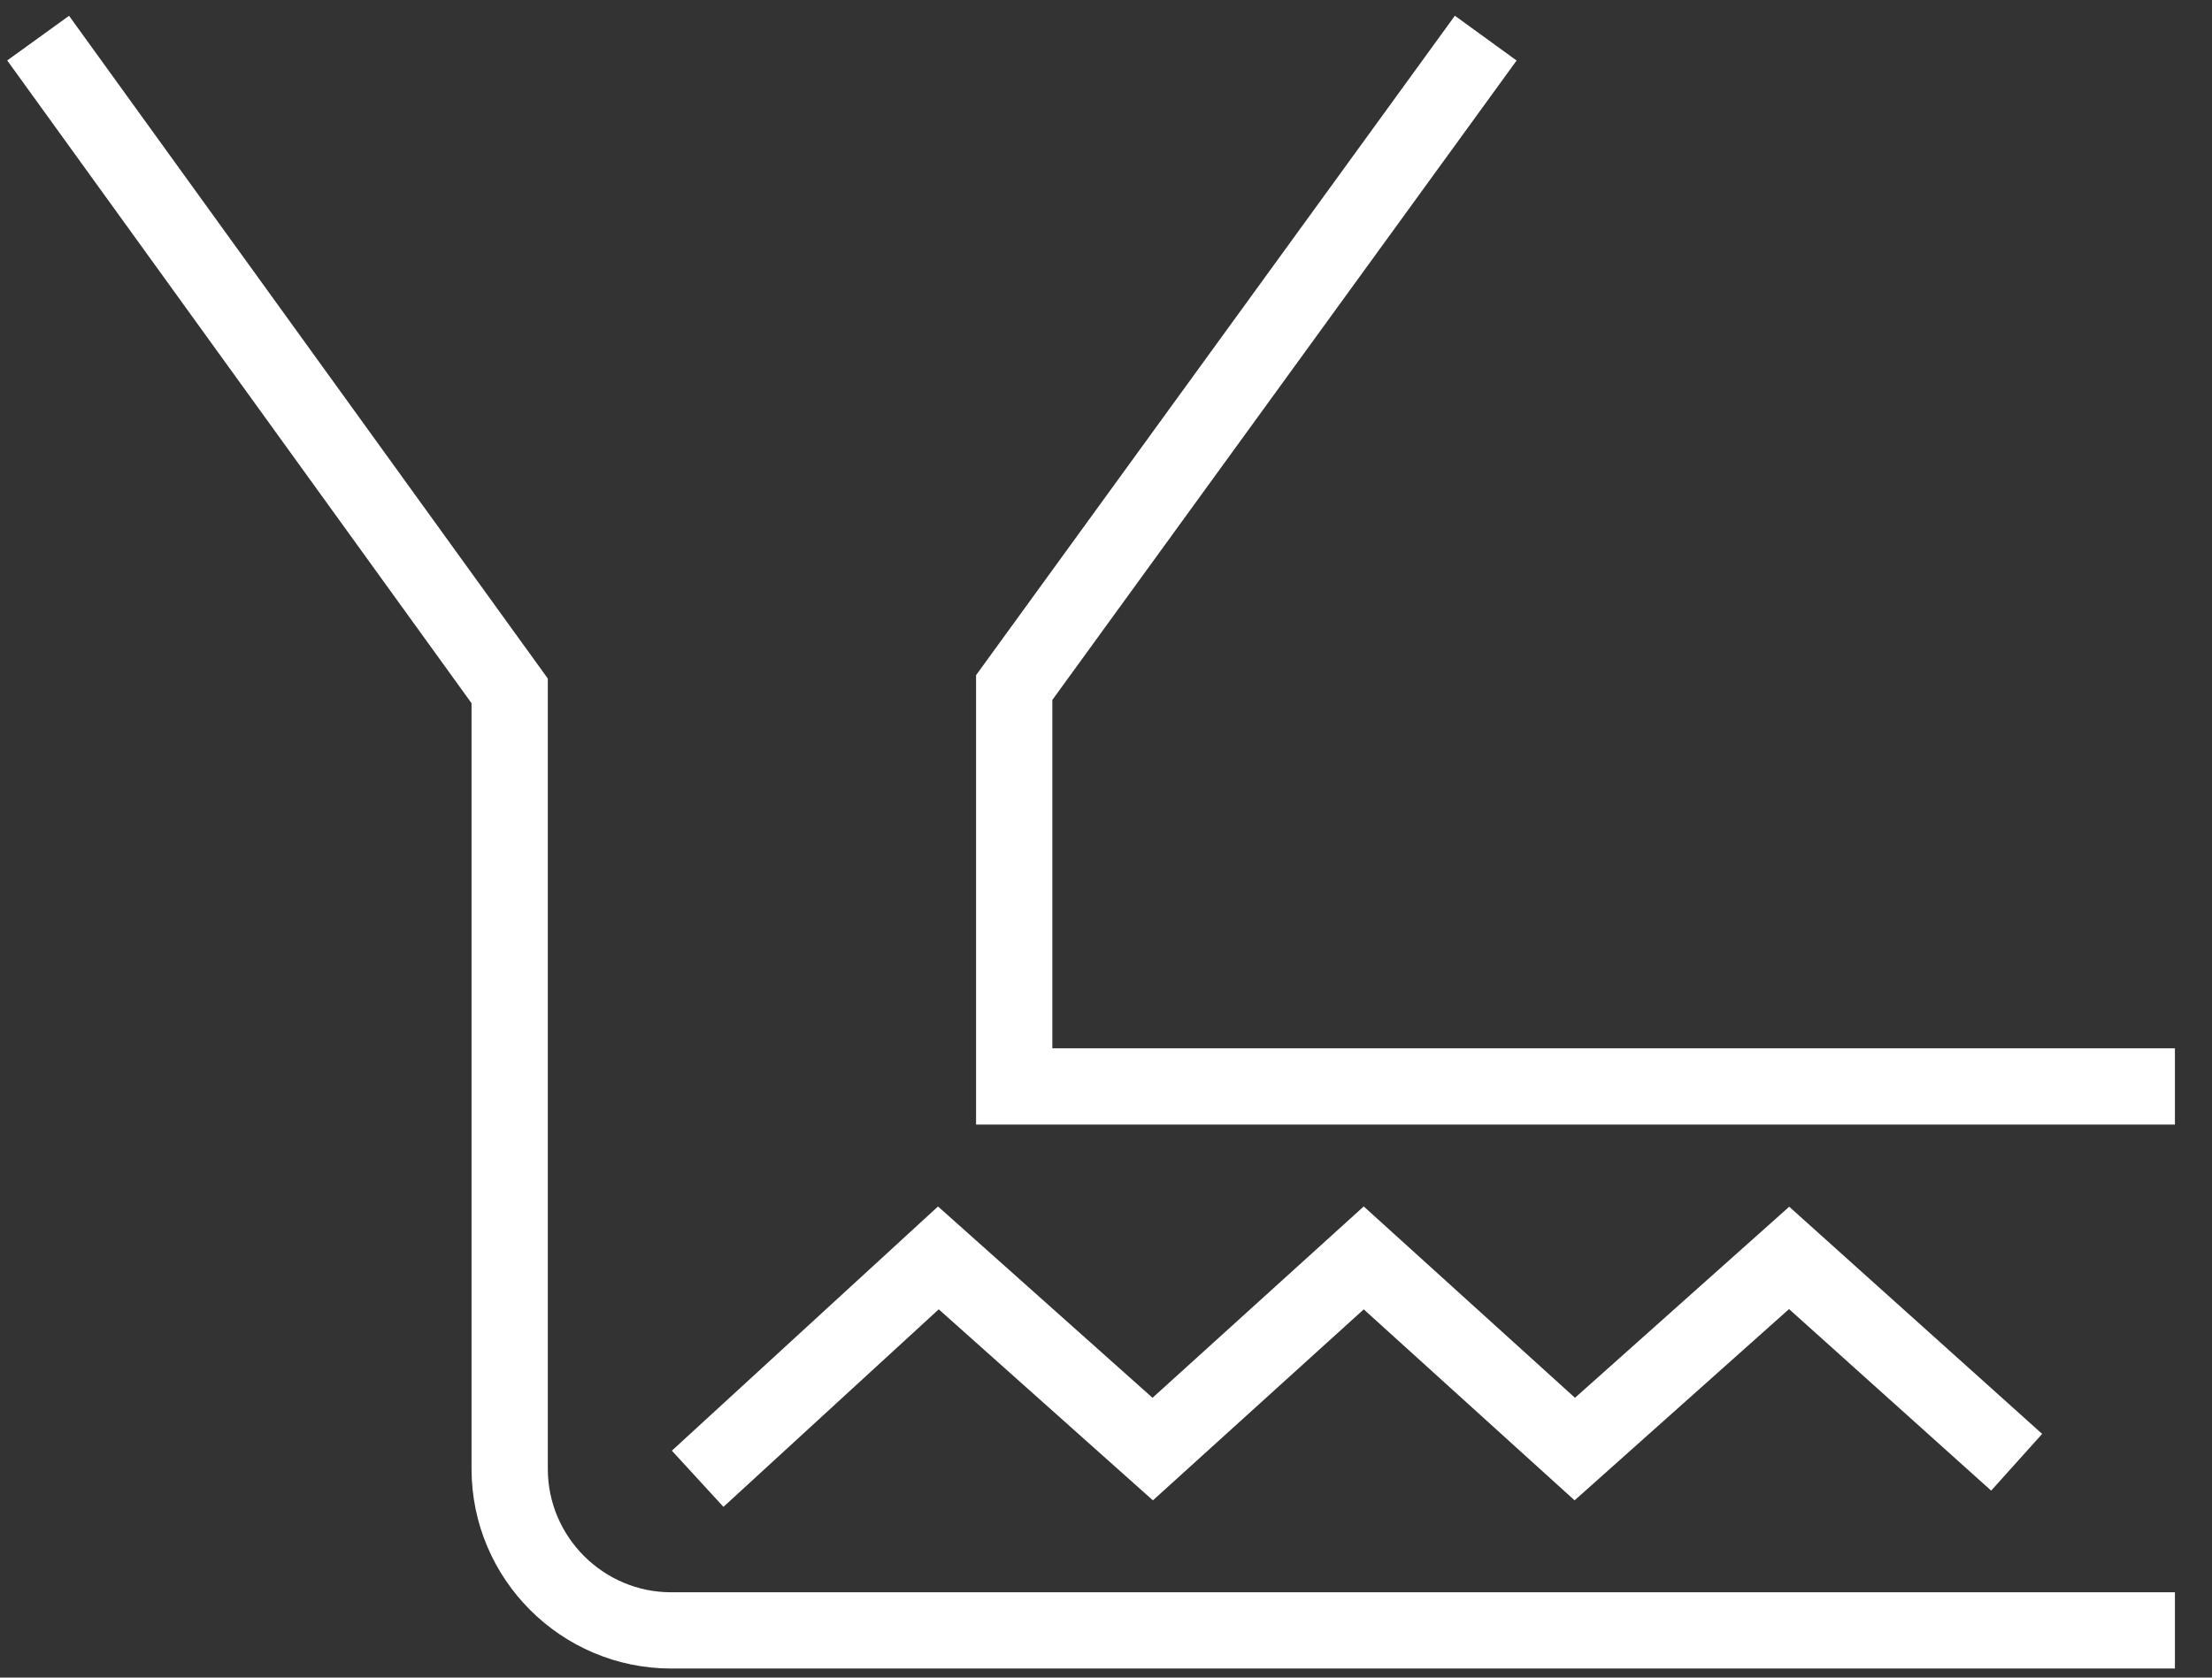 <svg width="58" height="44" viewBox="0 0 58 44" fill="none" xmlns="http://www.w3.org/2000/svg">
<rect x="0" y="0" width="58" height="44" fill="#333333" stroke="none"/>
<path d="M1 1L13.364 18.12V38.525C13.364 40.86 15.267 42.762 17.601 42.762H57.028" stroke="white" stroke-width="2" stroke-miterlimit="10"/>
<path d="M38.957 1L26.593 18.033V28.495H57.028" stroke="white" stroke-width="2" stroke-miterlimit="10"/>
<path d="M52.878 38.352L46.912 32.992L41.292 38.006L35.758 32.992L30.225 38.006L24.605 32.992L18.293 38.785" stroke="white" stroke-width="2" stroke-miterlimit="10"/>
</svg>
